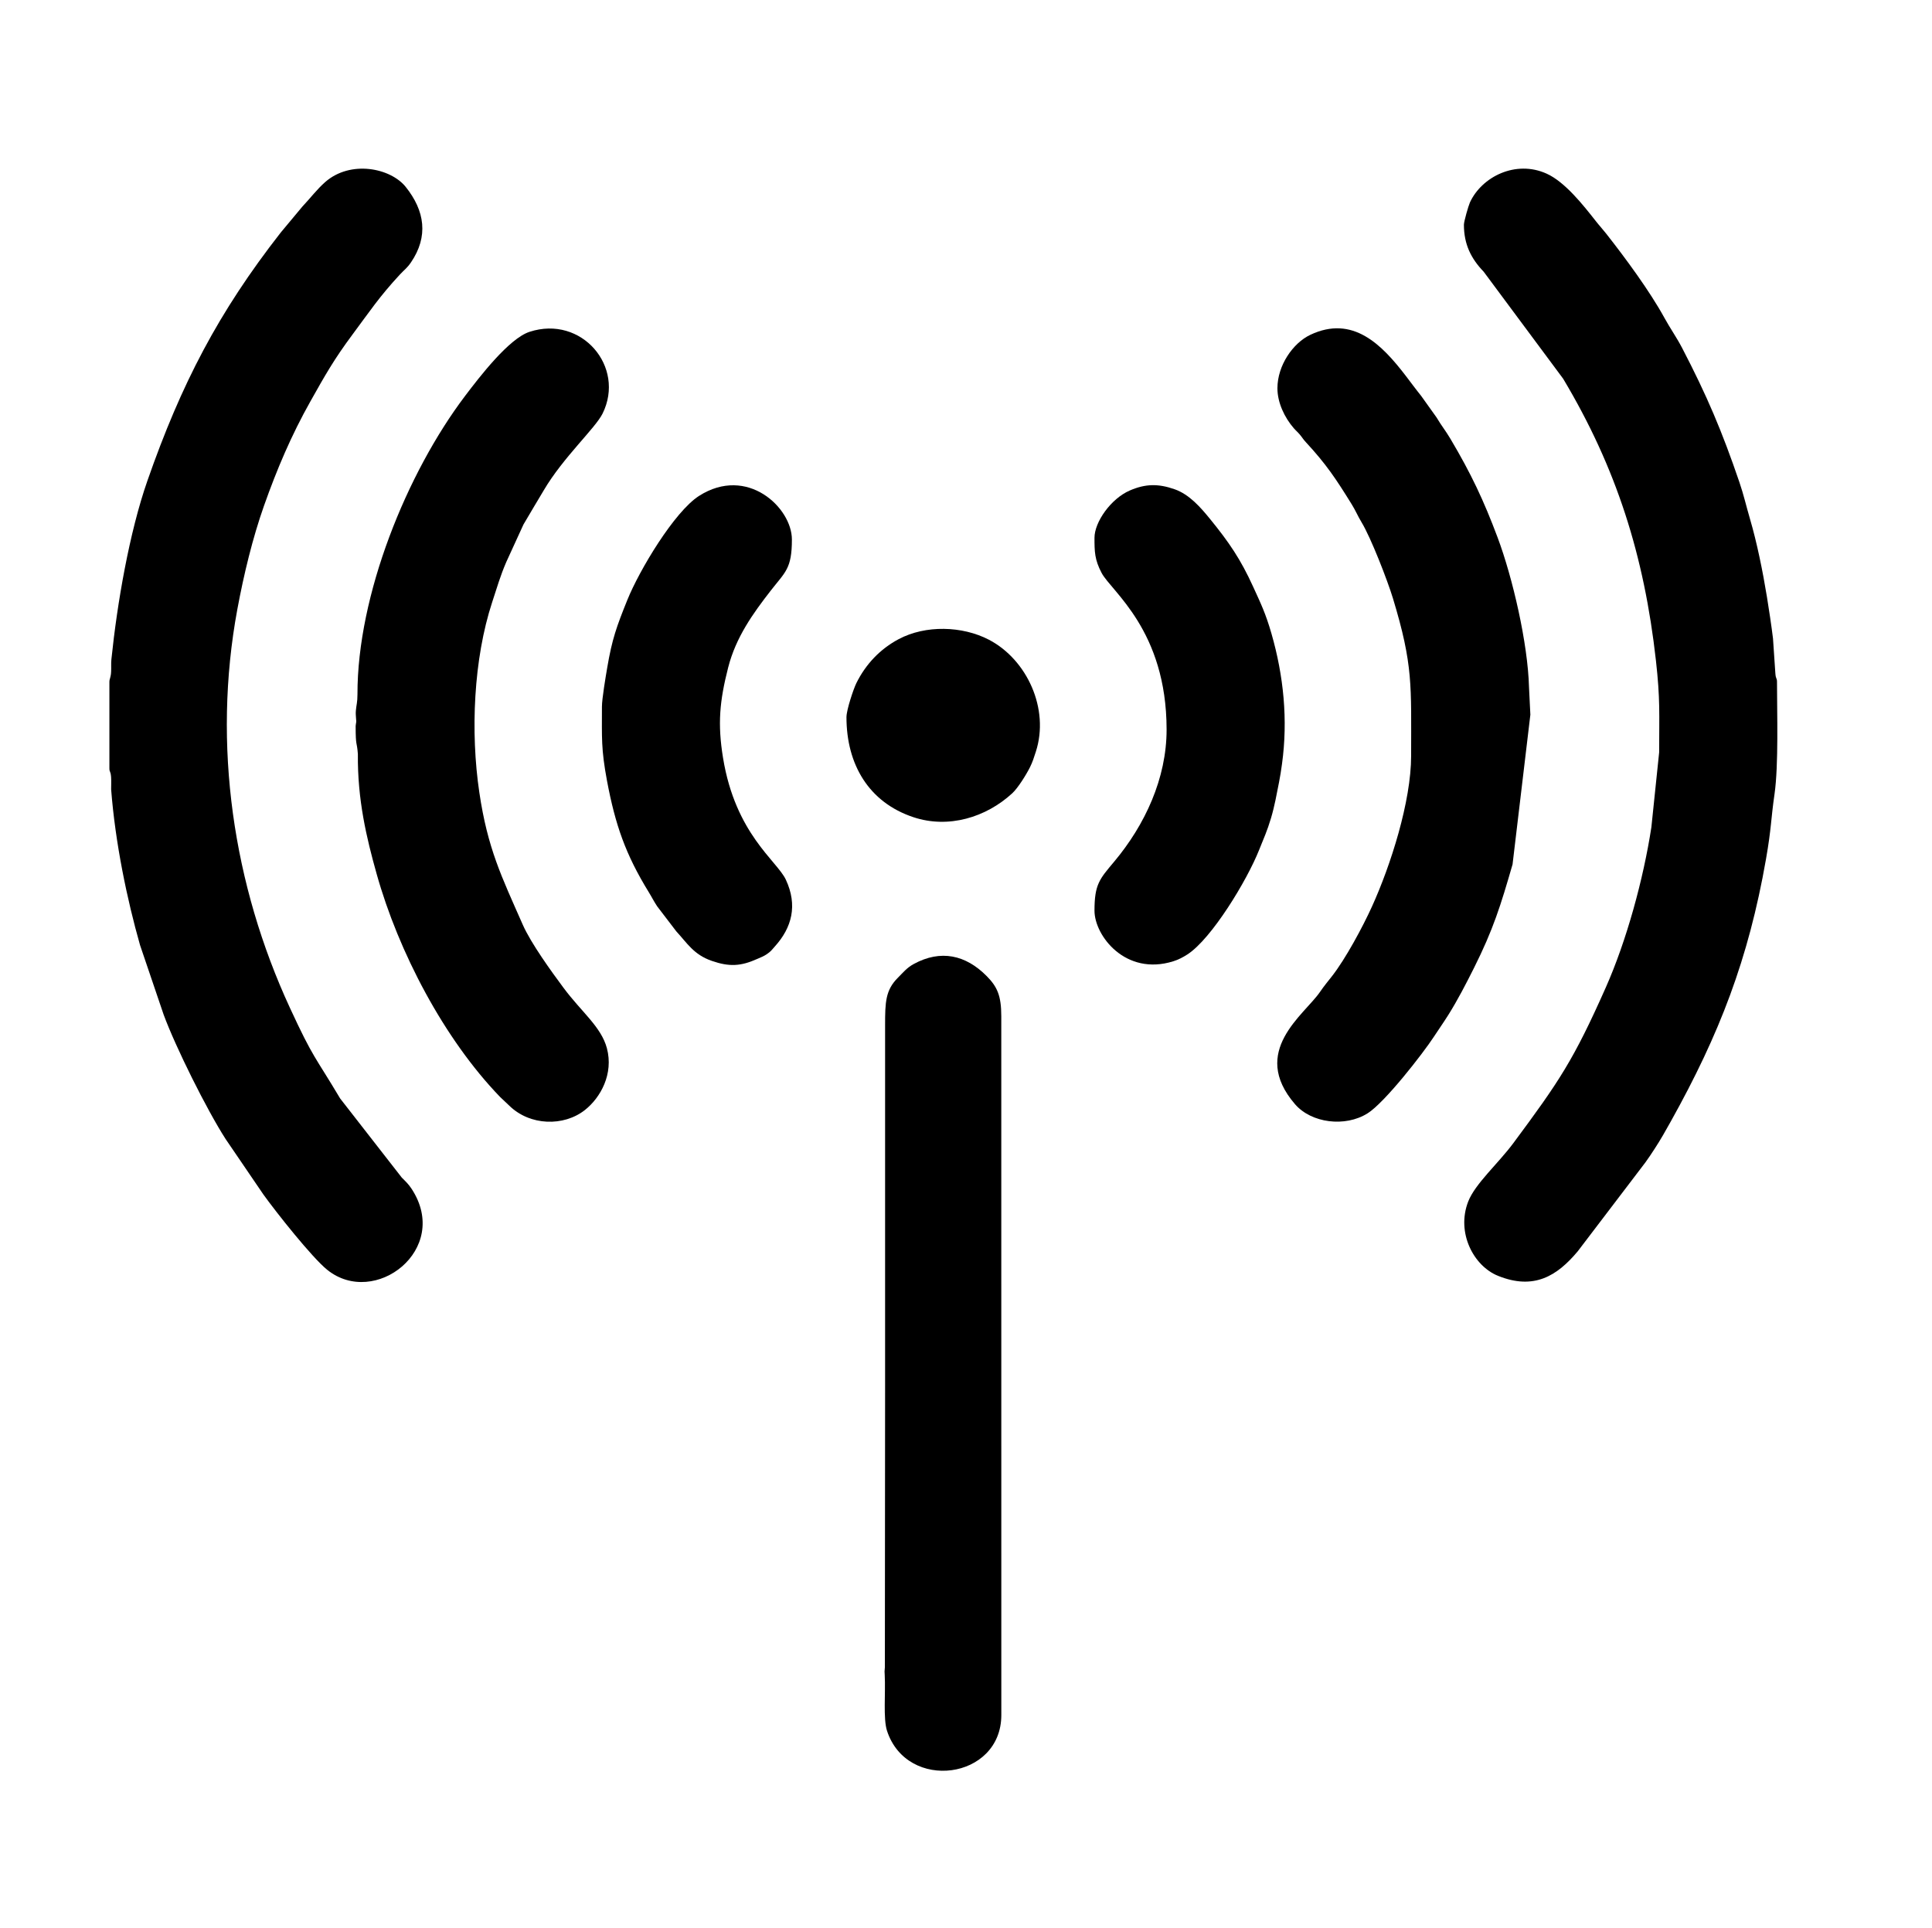 <svg viewBox="0 -7 511.999 511" xmlns="http://www.w3.org/2000/svg">
<g id="Capa_x0020_1">
  <g id="_2797873126800">
   <path class="fil0" d="M387.95 52.54c0,5.25 1.93,9.03 5.24,12.47l21.06 28.36c14.14,23.66 21.48,46.9 24.59,74.71 1.15,10.24 0.86,14.09 0.85,24.32l-2.06 19.84c-2.11,13.76 -6.57,30.05 -12.08,42.47 -8.53,19.21 -12.3,24.82 -24.49,41.24 -4.02,5.42 -10.14,10.77 -11.98,15.51 -3.2,8.26 1.46,17.08 7.91,19.67 9.51,3.84 15.65,0.04 21.11,-6.48l17.93 -23.56c0.93,-1.27 1.54,-2.22 2.45,-3.61 1.63,-2.49 2.87,-4.71 4.33,-7.33 12.83,-23.01 20.56,-42.96 25.19,-69.44 1.47,-8.42 1.26,-10.3 2.27,-17.31 1.09,-7.65 0.65,-21.65 0.65,-29.65 0,-1.2 -0.31,-0.58 -0.44,-2.35l-0.62 -9.18c-0.39,-3.21 -1.08,-7.8 -1.6,-10.98 -1.12,-6.85 -2.64,-14.37 -4.49,-20.68 -1.04,-3.54 -1.65,-6.35 -2.82,-9.78 -4.6,-13.49 -8.59,-22.91 -15.2,-35.61 -1.39,-2.68 -3.18,-5.21 -4.66,-7.92 -3.88,-7.08 -10.31,-15.81 -15.44,-22.33 -1.05,-1.33 -1.81,-2.12 -2.74,-3.31 -3.33,-4.24 -8.18,-10.4 -13.05,-12.59 -8.2,-3.7 -17.19,0.83 -20.32,7.64 -0.4,0.89 -1.59,5.03 -1.59,5.88z"></path>
   <path class="fil0" d="M28.99 173.75l0 22.84c0,1.15 0.31,0.61 0.45,2.35 0.07,1 0.01,2.22 0.01,3.25 1.1,14.22 4.22,29.21 7.66,41.29l6.26 18.44c3.18,8.63 11.46,25.26 16.44,32.99l10.01 14.69c3.36,4.68 12.86,16.68 16.89,19.93 12.61,10.17 32.87,-5.41 22.38,-21.44 -0.82,-1.26 -1.55,-1.93 -2.61,-2.99l-16.33 -20.96c-6.74,-11.33 -7.05,-10.46 -13.3,-23.99 -15.07,-32.59 -20.61,-69.68 -13.96,-105.64 1.73,-9.33 4.06,-18.93 7.06,-27.44 3.45,-9.76 7.27,-18.75 12.34,-27.75 3.89,-6.91 6.16,-10.99 11.17,-17.73 4.41,-5.92 7.07,-9.97 12.56,-15.88 1.19,-1.28 1.82,-1.61 2.89,-3.17 4.68,-6.87 3.67,-13.68 -1.39,-20 -4.01,-5.02 -14.6,-7.18 -21.32,-1.31 -2.21,1.94 -3.98,4.31 -6.07,6.52l-5.72 6.86c-16.51,21.13 -26.36,40.06 -35.35,65.81 -4.78,13.69 -8.01,32.46 -9.54,47.33 -0.11,1.11 -0.02,2.11 -0.07,3.2 -0.07,1.73 -0.46,1.87 -0.46,2.8z"></path>
   <path class="fil0" d="M94.25 185.4c0,5.73 0.33,3.89 0.59,7.45 -0.12,12.07 2.28,22.17 4.97,31.75 5.79,20.67 17.85,43.73 32.71,59.12l2.4 2.27c5.51,5.43 14.51,5.6 20.09,1.19 4.14,-3.27 7.64,-9.56 5.82,-16.38 -1.51,-5.68 -6.76,-9.62 -11.5,-16.01 -3.23,-4.34 -8.66,-11.86 -10.79,-16.71 -5.63,-12.78 -9.32,-20.19 -11.52,-35.1 -2.37,-15.98 -1.53,-35.31 3.41,-50.39 1.3,-3.94 2.15,-6.98 3.76,-10.69l4.54 -9.91c1.87,-3.2 3.65,-6.15 5.39,-9.08 5.14,-8.72 13.63,-16.39 15.57,-20.31 6.13,-12.4 -5.57,-26.15 -19.35,-21.66 -5.47,1.77 -13.3,12 -17.05,16.94 -15.51,20.48 -28.61,52.85 -28.56,79.14 0,2.16 -0.29,2.78 -0.42,4.28 -0.08,0.93 0,1.24 0.04,2.09 0.07,1.27 0.08,0.02 0.04,1.04 0,0 -0.14,0.76 -0.14,0.97z"></path>
   <path class="fil0" d="M338.53 95.9c0,3.83 1.91,7.79 4.33,10.58 0.62,0.71 0.98,0.96 1.59,1.68 0.78,0.92 0.78,1.14 1.65,2.07 5.36,5.79 7.94,9.68 12.08,16.37 1.12,1.8 1.62,3.13 2.64,4.81 2.5,4.12 6.88,15.43 8.31,20.13 5.4,17.76 4.83,23.13 4.83,41.79 0,12.08 -5.41,29 -10.39,39.96 -2.47,5.44 -6.99,13.82 -10.53,18.36 -1.16,1.49 -2.12,2.61 -3.23,4.24 -4.15,6.07 -18.72,15.72 -6.62,29.75 4.34,5.03 13.29,6.15 19.22,2.43 4.56,-2.85 14.66,-15.85 17.53,-20.23 1.35,-2.06 2.59,-3.81 3.9,-5.89 2.5,-4 4.57,-8.02 6.75,-12.36 5.12,-10.21 7.11,-16.63 10.25,-27.51l4.72 -39.67 -0.36 -7.28c-0.3,-11.6 -4.33,-29.02 -8.32,-39.68 -3.71,-9.89 -7.04,-16.95 -12.52,-26.18 -1.26,-2.13 -2.35,-3.42 -3.67,-5.65l-4.08 -5.71c-1.45,-1.8 -2.69,-3.51 -4.05,-5.28 -6.31,-8.23 -14.02,-16.25 -25.34,-10.88 -4.55,2.16 -8.69,8.08 -8.69,14.15z"></path>
   <path class="fil0" d="M234.56 359.29l-0.06 75.56c-0.09,1.68 -0.12,0.64 -0.04,2.1 0.25,4.74 -0.44,11.52 0.6,14.74 5.28,16.27 30.29,13.01 30.3,-4.15l-0.01 -185.22c0,-5.46 -1.09,-7.82 -3.85,-10.61 -5.59,-5.67 -12.23,-7.09 -19.33,-3.23 -1.87,1.01 -2.83,2.27 -4.25,3.68 -3.25,3.26 -3.36,6.46 -3.36,12.5l0 94.63z"></path>
   <path class="fil0" d="M159.52 180.28c0,8.28 -0.24,11.18 1.34,19.64 2.2,11.69 4.91,19.51 11.05,29.5 0.9,1.46 1.3,2.36 2.26,3.8l5.05 6.61c2.88,3.11 4.61,6.17 9.41,7.83 4.63,1.6 7.67,1.45 12.1,-0.54 1,-0.44 1.64,-0.67 2.48,-1.24 1.19,-0.81 1.24,-1.06 2.14,-2.05 4.52,-5 6.07,-10.9 2.91,-17.68 -2.34,-5.02 -13.35,-12.08 -16.65,-32.29 -1.48,-9.07 -0.9,-15.07 1.36,-23.95 2.06,-8.05 6.57,-14.32 11.3,-20.4 3.83,-4.93 5.59,-5.76 5.59,-13.52 0,-8.45 -11.86,-19.7 -24.61,-11.56 -6.52,4.17 -15.8,19.63 -19.01,27.6 -2.81,6.97 -4.04,10.33 -5.33,17.98 -0.37,2.15 -1.39,8.2 -1.39,10.27z"></path>
   <path class="fil0" d="M290.05 135.52c0,3.67 0.03,5.79 1.88,9.31 2.55,4.89 17.22,15.19 17.23,41.51 0.01,12.94 -5.74,25.3 -13.9,35.03 -3.86,4.61 -5.21,5.97 -5.21,12.98 0,6.62 8.2,17.38 20.87,13.42 1.34,-0.41 2.58,-1.06 3.77,-1.83 6.42,-4.17 15.74,-19.54 18.97,-27.64 1.23,-3.06 2.17,-5.13 3.17,-8.48 0.96,-3.24 1.47,-6.19 2.13,-9.53 0.31,-1.56 0.53,-3.01 0.78,-4.81 1.61,-11.72 0.43,-23.38 -2.8,-34.59 -1.54,-5.33 -2.76,-7.82 -4.85,-12.4 -3.32,-7.28 -6.36,-11.74 -11.42,-17.95 -2.47,-3.03 -5.48,-6.51 -9.38,-7.87 -4.33,-1.52 -7.73,-1.47 -11.87,0.32 -5.05,2.18 -9.37,8.39 -9.37,12.53z"></path>
   <path class="fil0" d="M224.32 183.07c0,12.45 5.86,22.57 17.77,26.52 9.26,3.07 19.2,0.06 26.17,-6.35 1.49,-1.37 3.71,-4.92 4.71,-6.94 0.68,-1.38 1.03,-2.5 1.53,-4.06 3.68,-11.36 -2.34,-24.43 -12.42,-29.69 -7.06,-3.68 -16.8,-3.95 -23.94,-0.15 -4.9,2.61 -8.71,6.62 -11.2,11.65 -0.74,1.5 -2.62,7.07 -2.62,9.02z"></path>
  </g>
 </g>
</svg>





